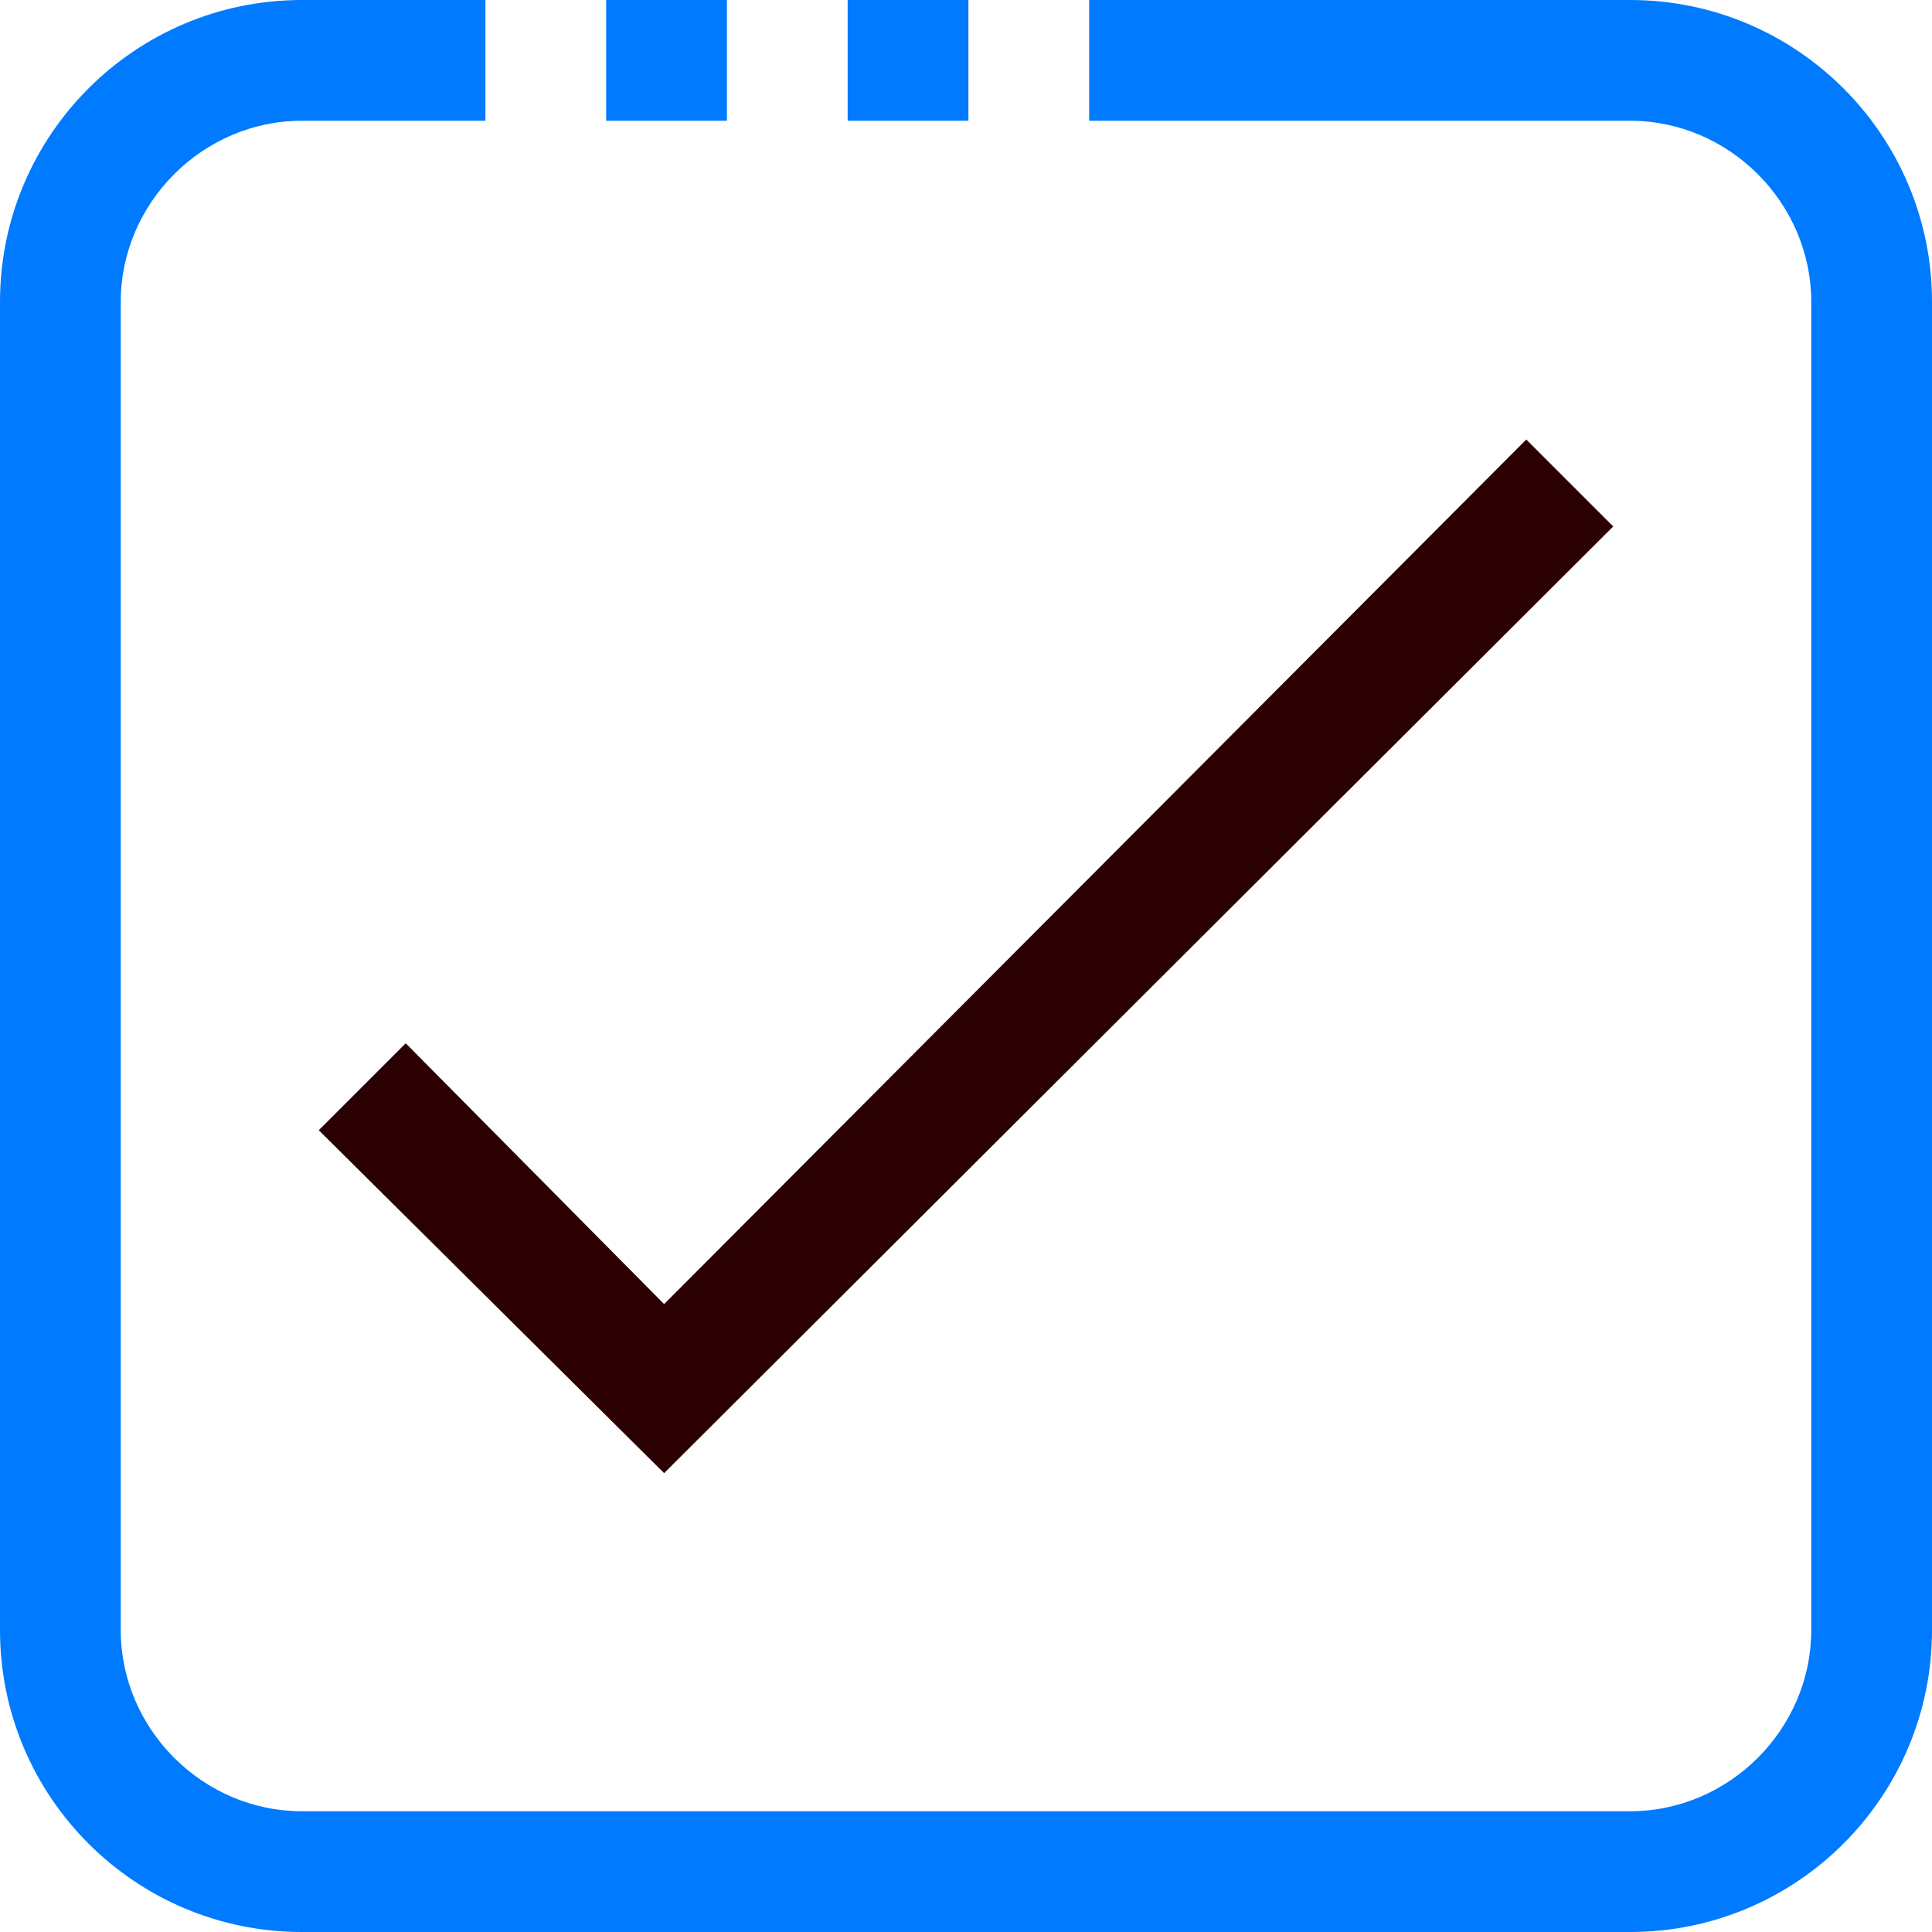 <svg xmlns="http://www.w3.org/2000/svg" xmlns:xlink="http://www.w3.org/1999/xlink" id="Layer_1" x="0px" y="0px" viewBox="0 0 80 80" style="enable-background:new 0 0 80 80;" xml:space="preserve"><style type="text/css">	.st0{fill:#2b0003;}</style><g>	<g>		<g>			<rect x="35.1" width="5" height="5" fill="#007aff"></rect>			<rect x="25.1" width="5" height="5" fill="#007aff"></rect>			<path d="M67.5,0H45.1v5h22.4c4.1,0,7.5,3.4,7.5,7.5v55c0,4.1-3.4,7.5-7.5,7.5h-55C8.4,75,5,71.6,5,67.5v-55C5,8.4,8.4,5,12.5,5     h7.6V0h-7.6C5.6,0,0,5.6,0,12.5v55C0,74.4,5.6,80,12.5,80h55C74.4,80,80,74.4,80,67.5v-55C80,5.6,74.4,0,67.5,0z" fill="#007aff"></path>			<polygon class="st0" points="16.8,43.2 13.2,46.8 27.5,61 66.8,21.8 63.2,18.2 27.5,54    " fill="#007aff"></polygon>		</g>	</g></g></svg>